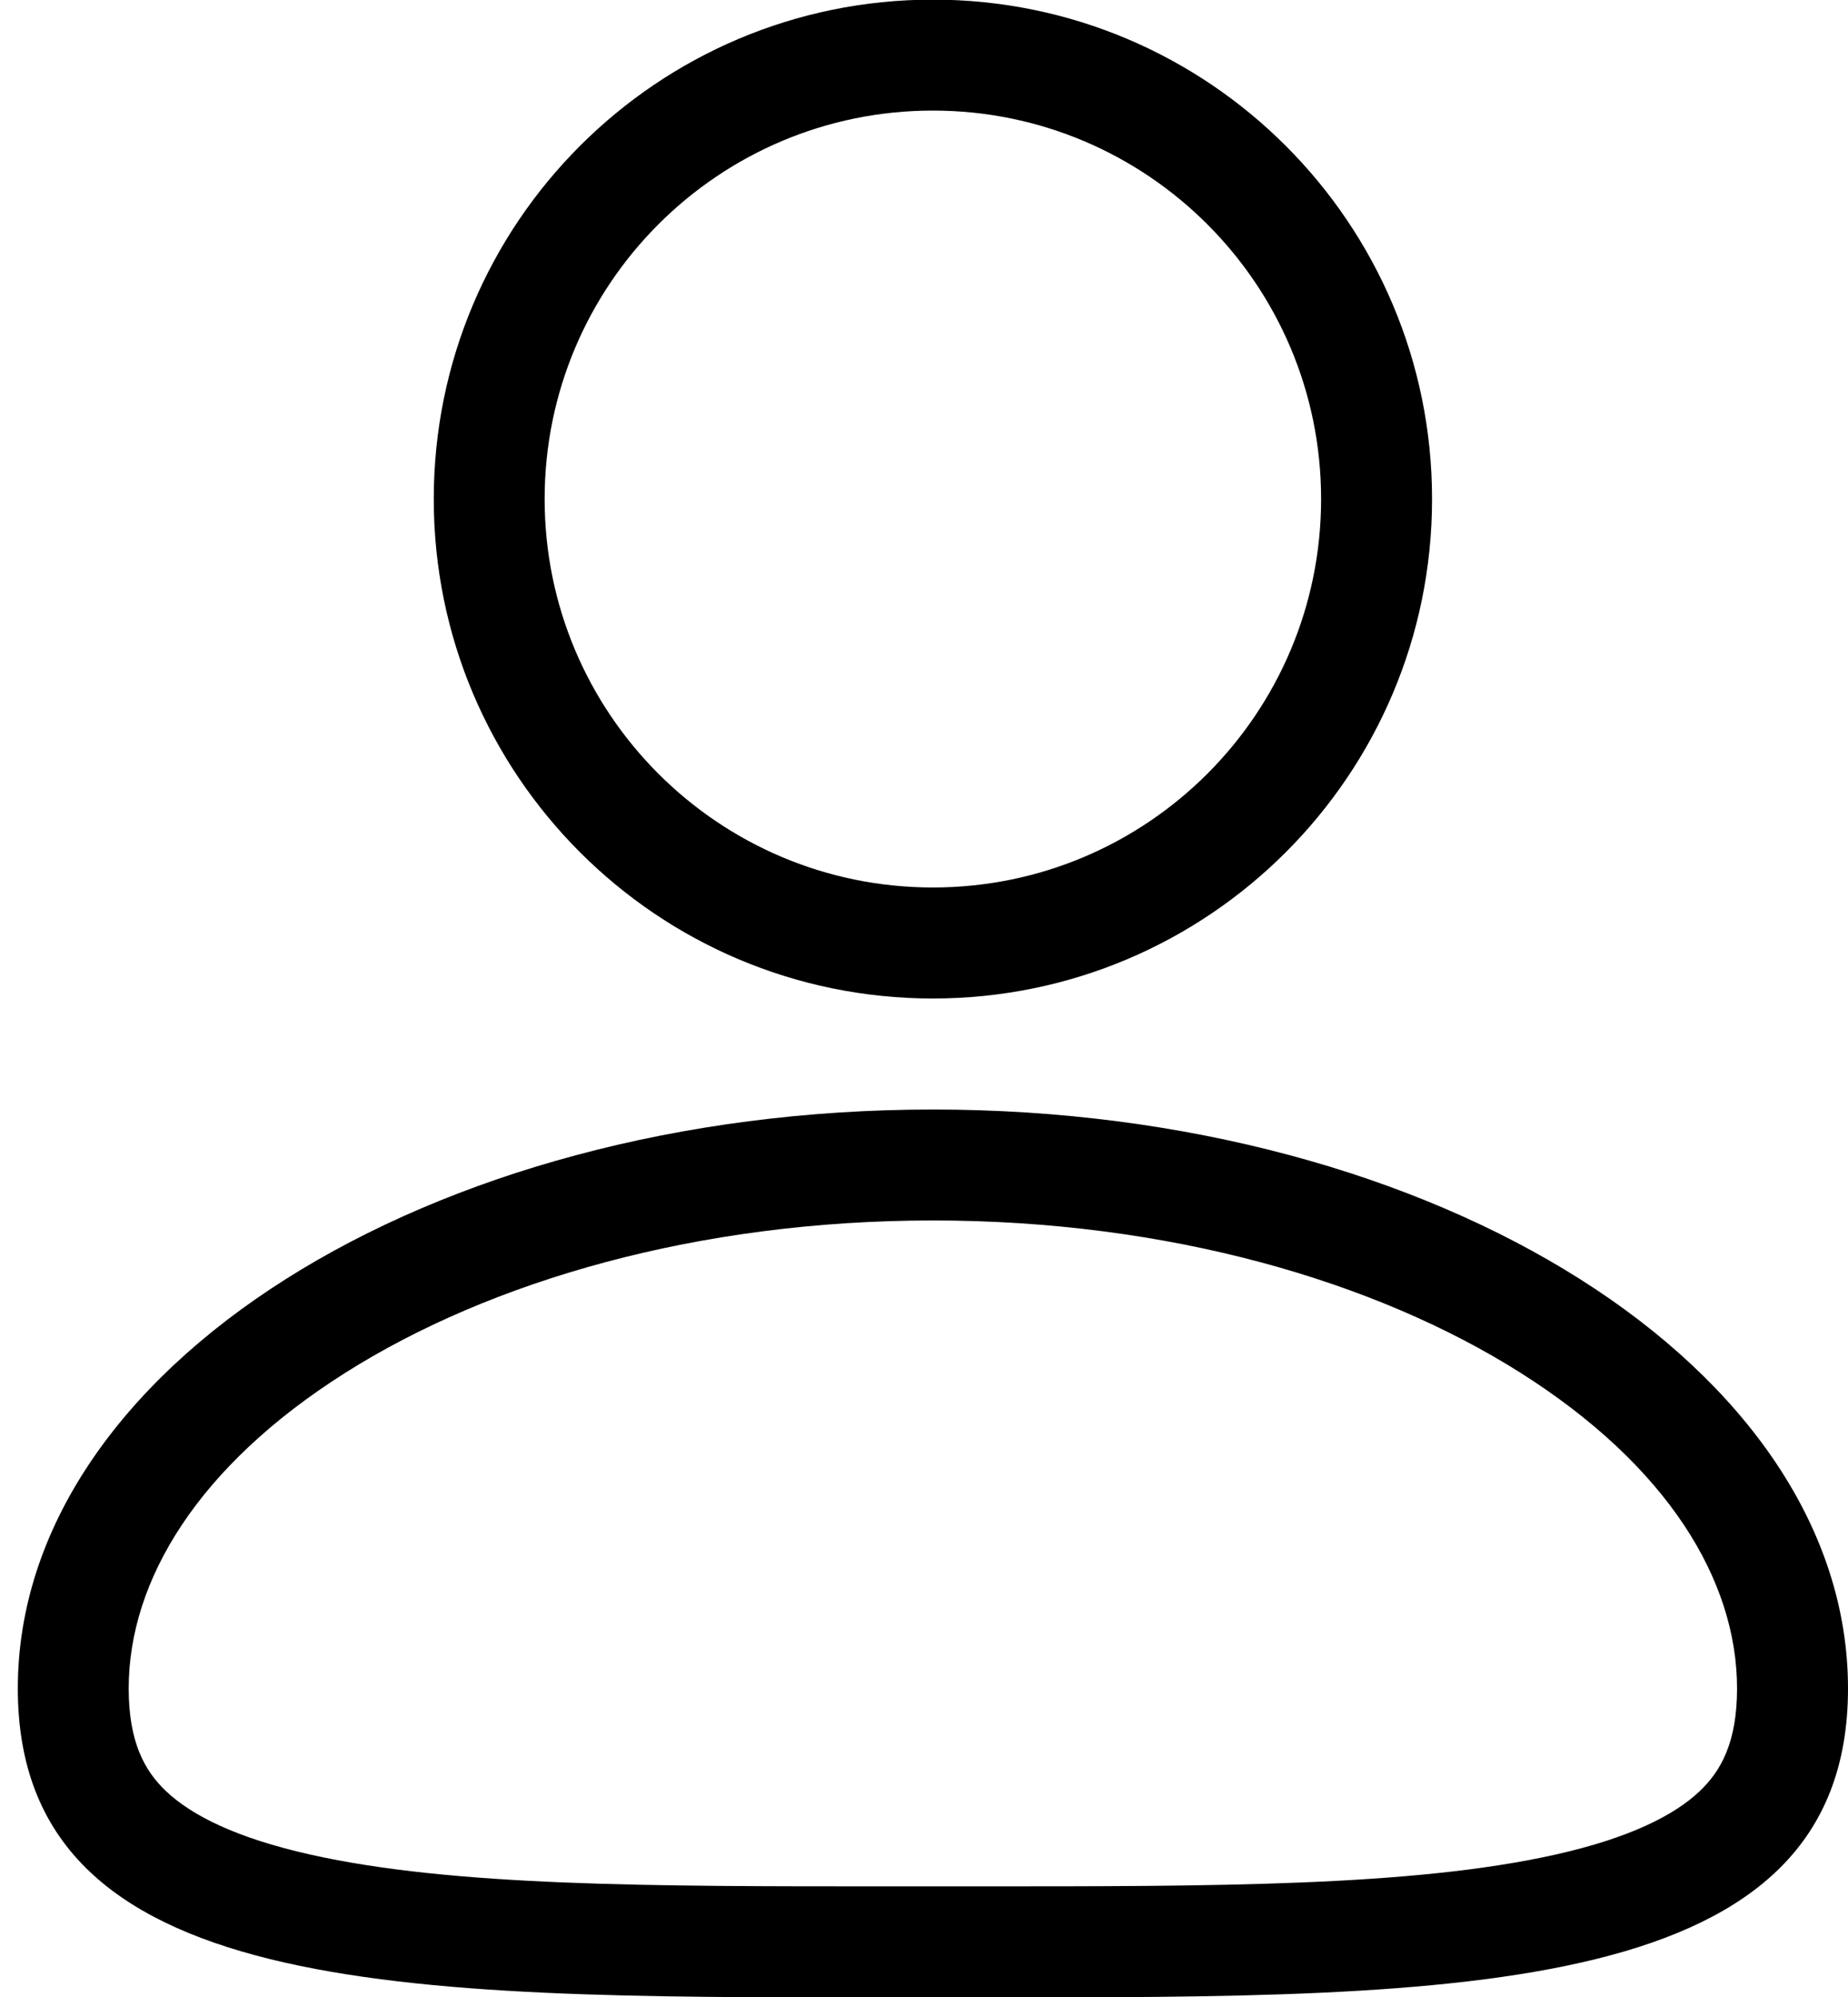 <svg xmlns="http://www.w3.org/2000/svg" width="25" height="27" viewBox="0 0 25 27" fill="none"><path fill-rule="evenodd" clip-rule="evenodd" d="M19.373 6.747C19.373 10.477 16.349 13.5 12.62 13.5C8.891 13.5 5.868 10.477 5.868 6.747C5.868 3.018 8.891 -0.005 12.62 -0.005C16.349 -0.005 19.373 3.018 19.373 6.747ZM17.872 6.747C17.872 9.648 15.521 11.999 12.62 11.999C9.72 11.999 7.368 9.648 7.368 6.747C7.368 3.847 9.72 1.495 12.62 1.495C15.521 1.495 17.872 3.847 17.872 6.747Z" fill="black"></path><path fill-rule="evenodd" clip-rule="evenodd" d="M25 22.829C25 27.013 19.81 27.009 13.279 27.005C13.061 27.005 12.841 27.004 12.62 27.004C12.399 27.004 12.18 27.005 11.961 27.005C5.431 27.009 0.241 27.013 0.241 22.829C0.241 18.505 5.783 15.001 12.62 15.001C19.457 15.001 25 18.505 25 22.829ZM23.499 22.829C23.499 23.55 23.286 23.94 22.994 24.217C22.648 24.545 22.043 24.85 21.045 25.074C19.12 25.506 16.438 25.505 13.186 25.504C12.999 25.504 12.811 25.504 12.62 25.504C12.43 25.504 12.241 25.504 12.055 25.504C8.802 25.505 6.12 25.506 4.196 25.074C3.197 24.85 2.592 24.545 2.246 24.217C1.954 23.94 1.741 23.55 1.741 22.829C1.741 21.363 2.684 19.817 4.669 18.562C6.634 17.319 9.441 16.501 12.62 16.501C15.799 16.501 18.607 17.319 20.572 18.562C22.556 19.817 23.499 21.363 23.499 22.829Z" fill="black"></path></svg>